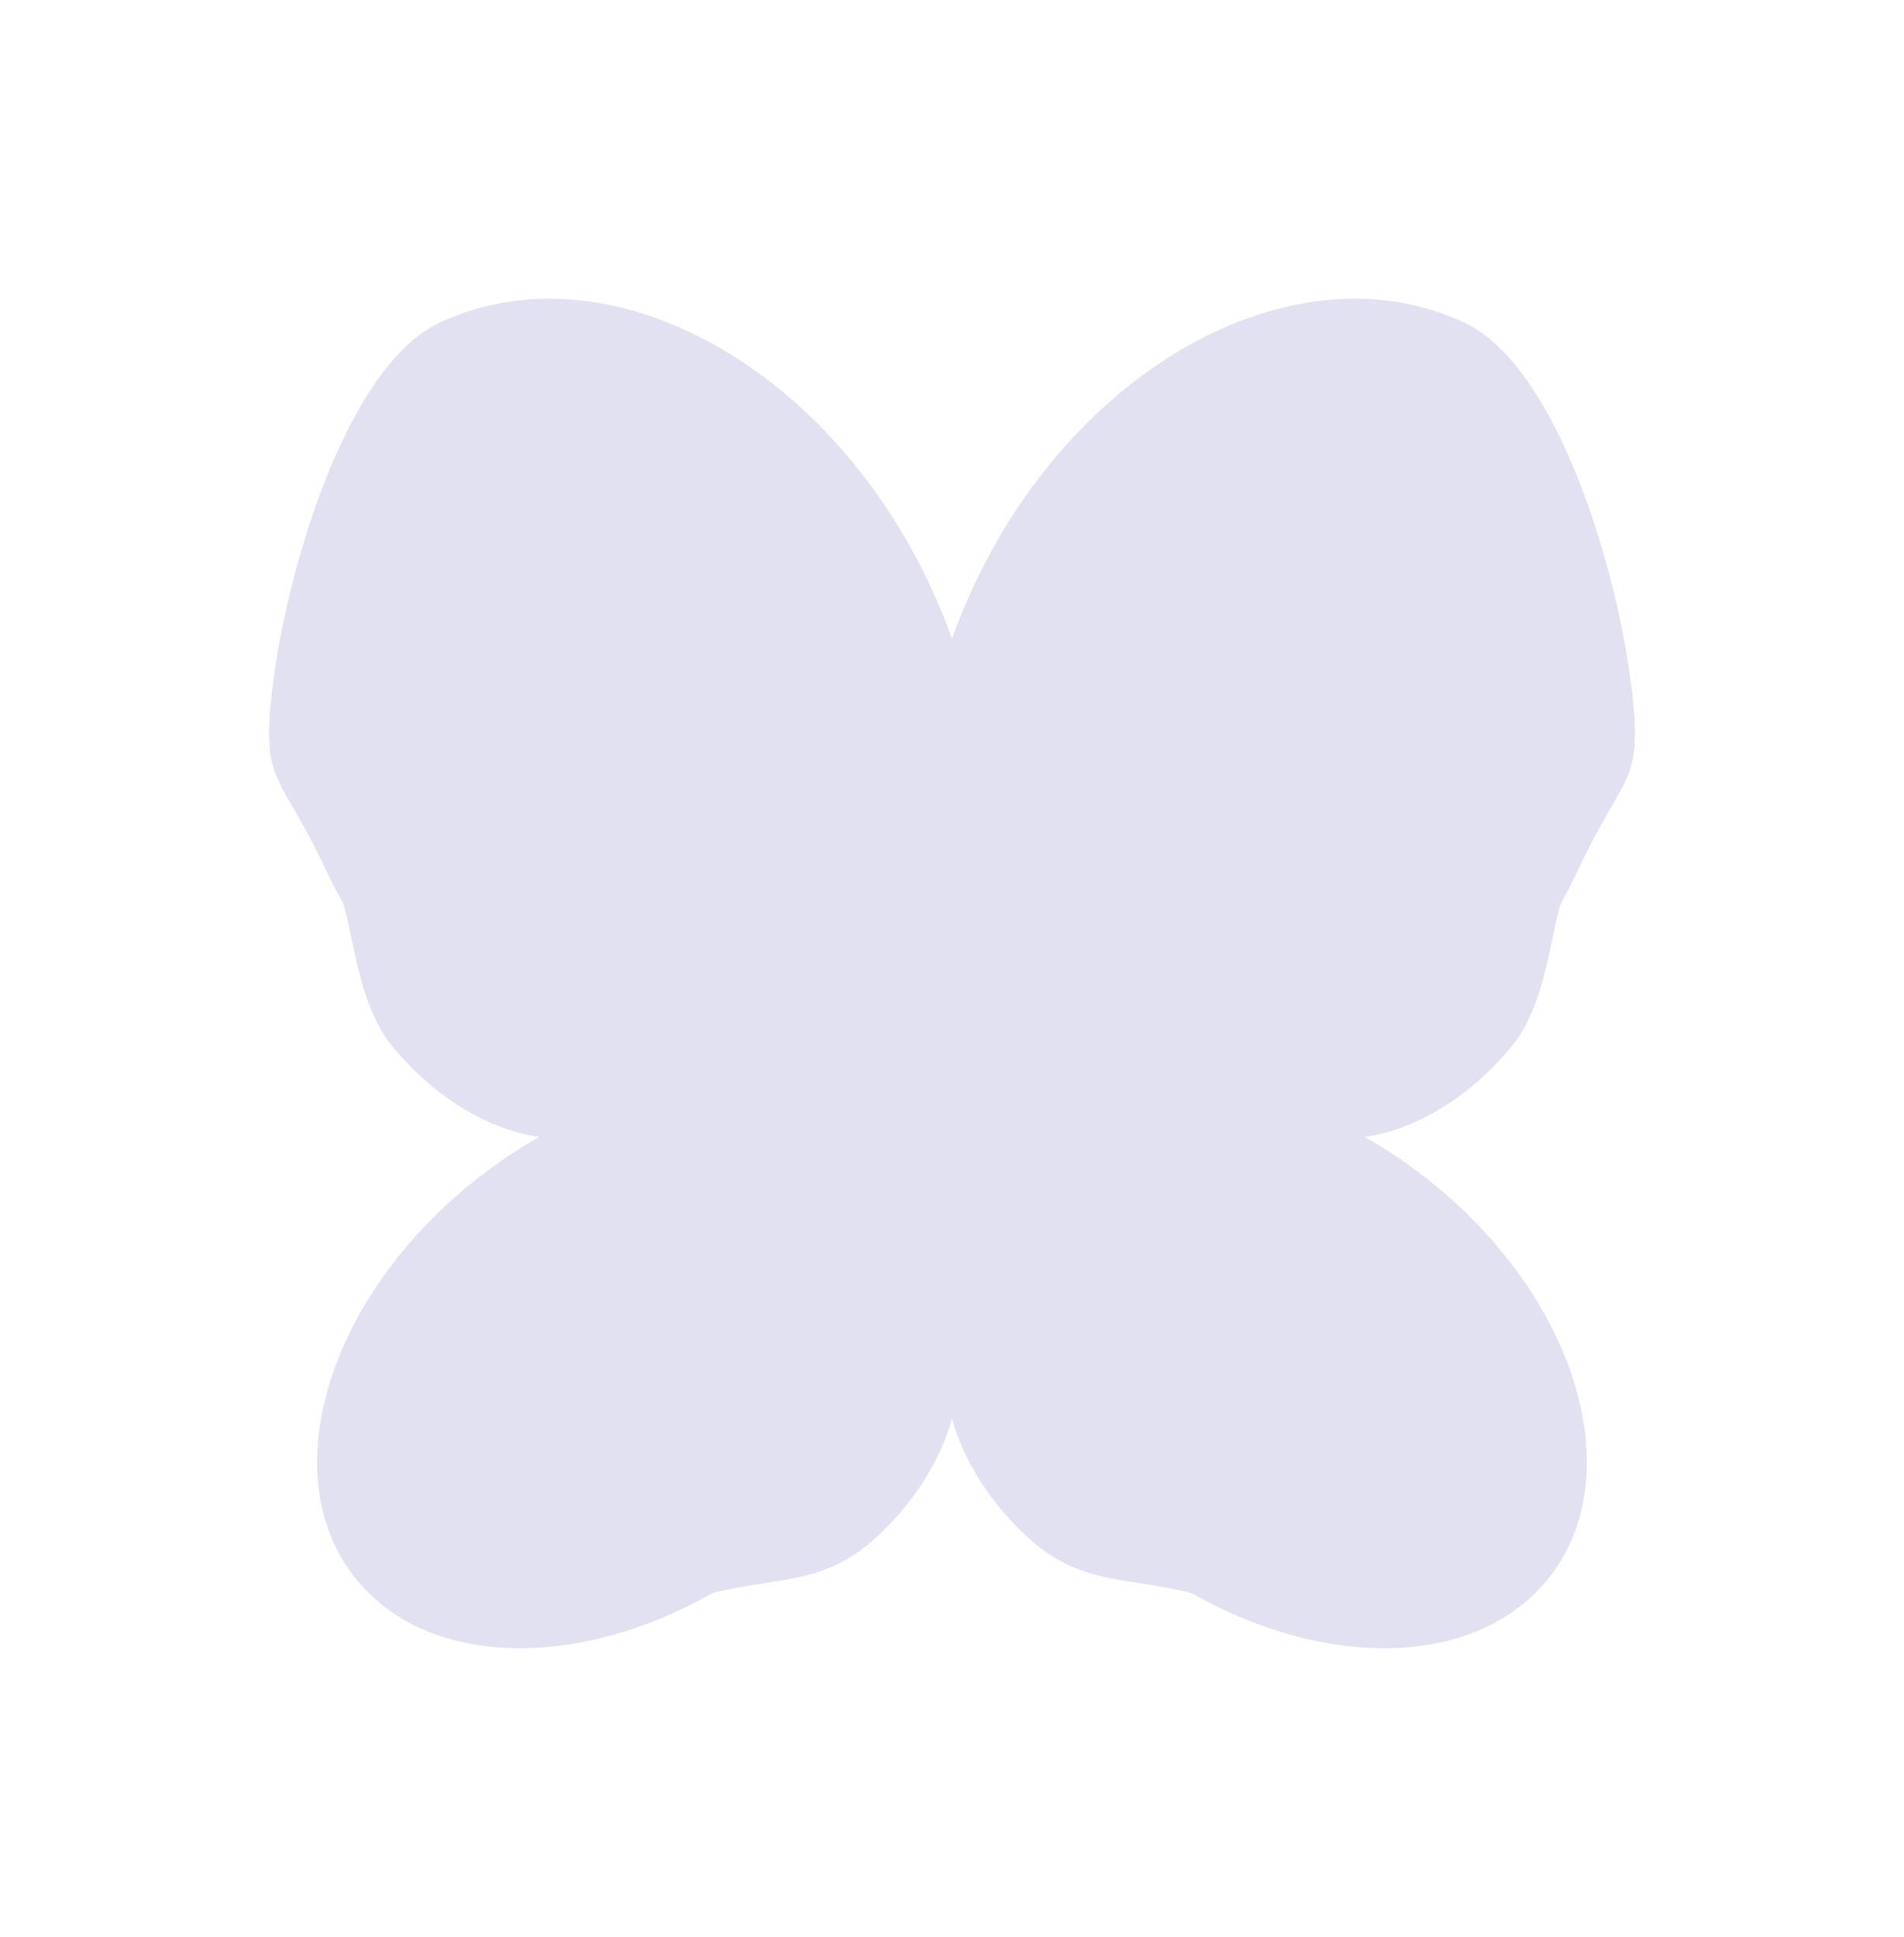 <?xml version="1.0" encoding="UTF-8"?> <svg xmlns="http://www.w3.org/2000/svg" width="704" height="716" viewBox="0 0 704 716" fill="none"> <path d="M343.801 216.249C382.319 298.344 363.711 387.99 302.241 416.479C242.309 444.255 162.76 405.018 123.118 326.954C122.1 324.949 121.108 322.919 120.144 320.864C103.68 285.772 96.862 290.117 100.379 257.329C105.09 213.412 127.562 135.497 162.757 119.186C224.228 90.697 305.284 134.153 343.801 216.249Z" fill="#E1E1F1"></path> <path d="M176.153 435.966C231.227 392.481 300.502 388.041 330.883 426.05C361.264 464.058 341.246 530.121 286.173 573.606C231.099 617.092 161.824 621.531 131.443 583.523C101.062 545.515 121.079 479.451 176.153 435.966Z" fill="#E1E1F1"></path> <path d="M252.435 491.584C282.962 463.084 323.851 457.059 343.763 478.127C363.674 499.195 355.069 539.378 324.541 567.878C301.946 588.972 282.501 581.335 252.435 592.351C222.368 603.368 238.387 586.809 233.213 581.335C213.302 560.267 221.907 520.084 252.435 491.584Z" fill="#E1E1F1"></path> <path d="M298.472 429.752C297.634 382.157 320.527 343.163 349.605 342.657C378.684 342.151 402.936 380.324 403.775 427.919C404.613 475.514 381.721 514.508 352.642 515.014C323.564 515.52 299.311 477.347 298.472 429.752Z" fill="#E1E1F1"></path> <path d="M226.854 320.864C253.059 353.337 255.91 394.322 233.223 412.406C210.535 430.491 170.901 418.827 144.696 386.354C129.377 367.371 130.552 332.404 123.118 326.954C123.118 326.954 128.902 302.324 138.327 294.811C161.015 276.727 200.65 288.391 226.854 320.864Z" fill="#E1E1F1"></path> <path d="M360.199 216.249C321.681 298.344 340.289 387.99 401.759 416.479C461.691 444.255 541.24 405.018 580.882 326.954C581.9 324.949 582.892 322.919 583.856 320.864C600.32 285.772 607.138 290.117 603.621 257.329C598.91 213.412 576.438 135.497 541.243 119.186C479.772 90.697 398.716 134.153 360.199 216.249Z" fill="#E1E1F1"></path> <path d="M527.847 435.966C472.773 392.481 403.498 388.041 373.117 426.05C342.736 464.058 362.754 530.121 417.827 573.606C472.901 617.092 542.176 621.531 572.557 583.523C602.938 545.515 582.921 479.451 527.847 435.966Z" fill="#E1E1F1"></path> <path d="M451.565 491.584C421.038 463.084 380.149 457.059 360.237 478.127C340.326 499.195 348.931 539.378 379.459 567.878C402.054 588.972 421.499 581.335 451.565 592.351C481.632 603.368 465.613 586.809 470.787 581.335C490.698 560.267 482.093 520.084 451.565 491.584Z" fill="#E1E1F1"></path> <path d="M405.528 429.752C406.366 382.157 383.473 343.163 354.395 342.657C325.317 342.151 301.064 380.324 300.225 427.919C299.387 475.514 322.279 514.508 351.358 515.014C380.436 515.52 404.689 477.347 405.528 429.752Z" fill="#E1E1F1"></path> <path d="M477.146 320.864C450.941 353.337 448.09 394.322 470.777 412.406C493.465 430.491 533.1 418.827 559.304 386.354C574.623 367.371 573.448 332.404 580.882 326.954C580.882 326.954 575.098 302.324 565.673 294.811C542.985 276.727 503.351 288.391 477.146 320.864Z" fill="#E1E1F1"></path> </svg> 